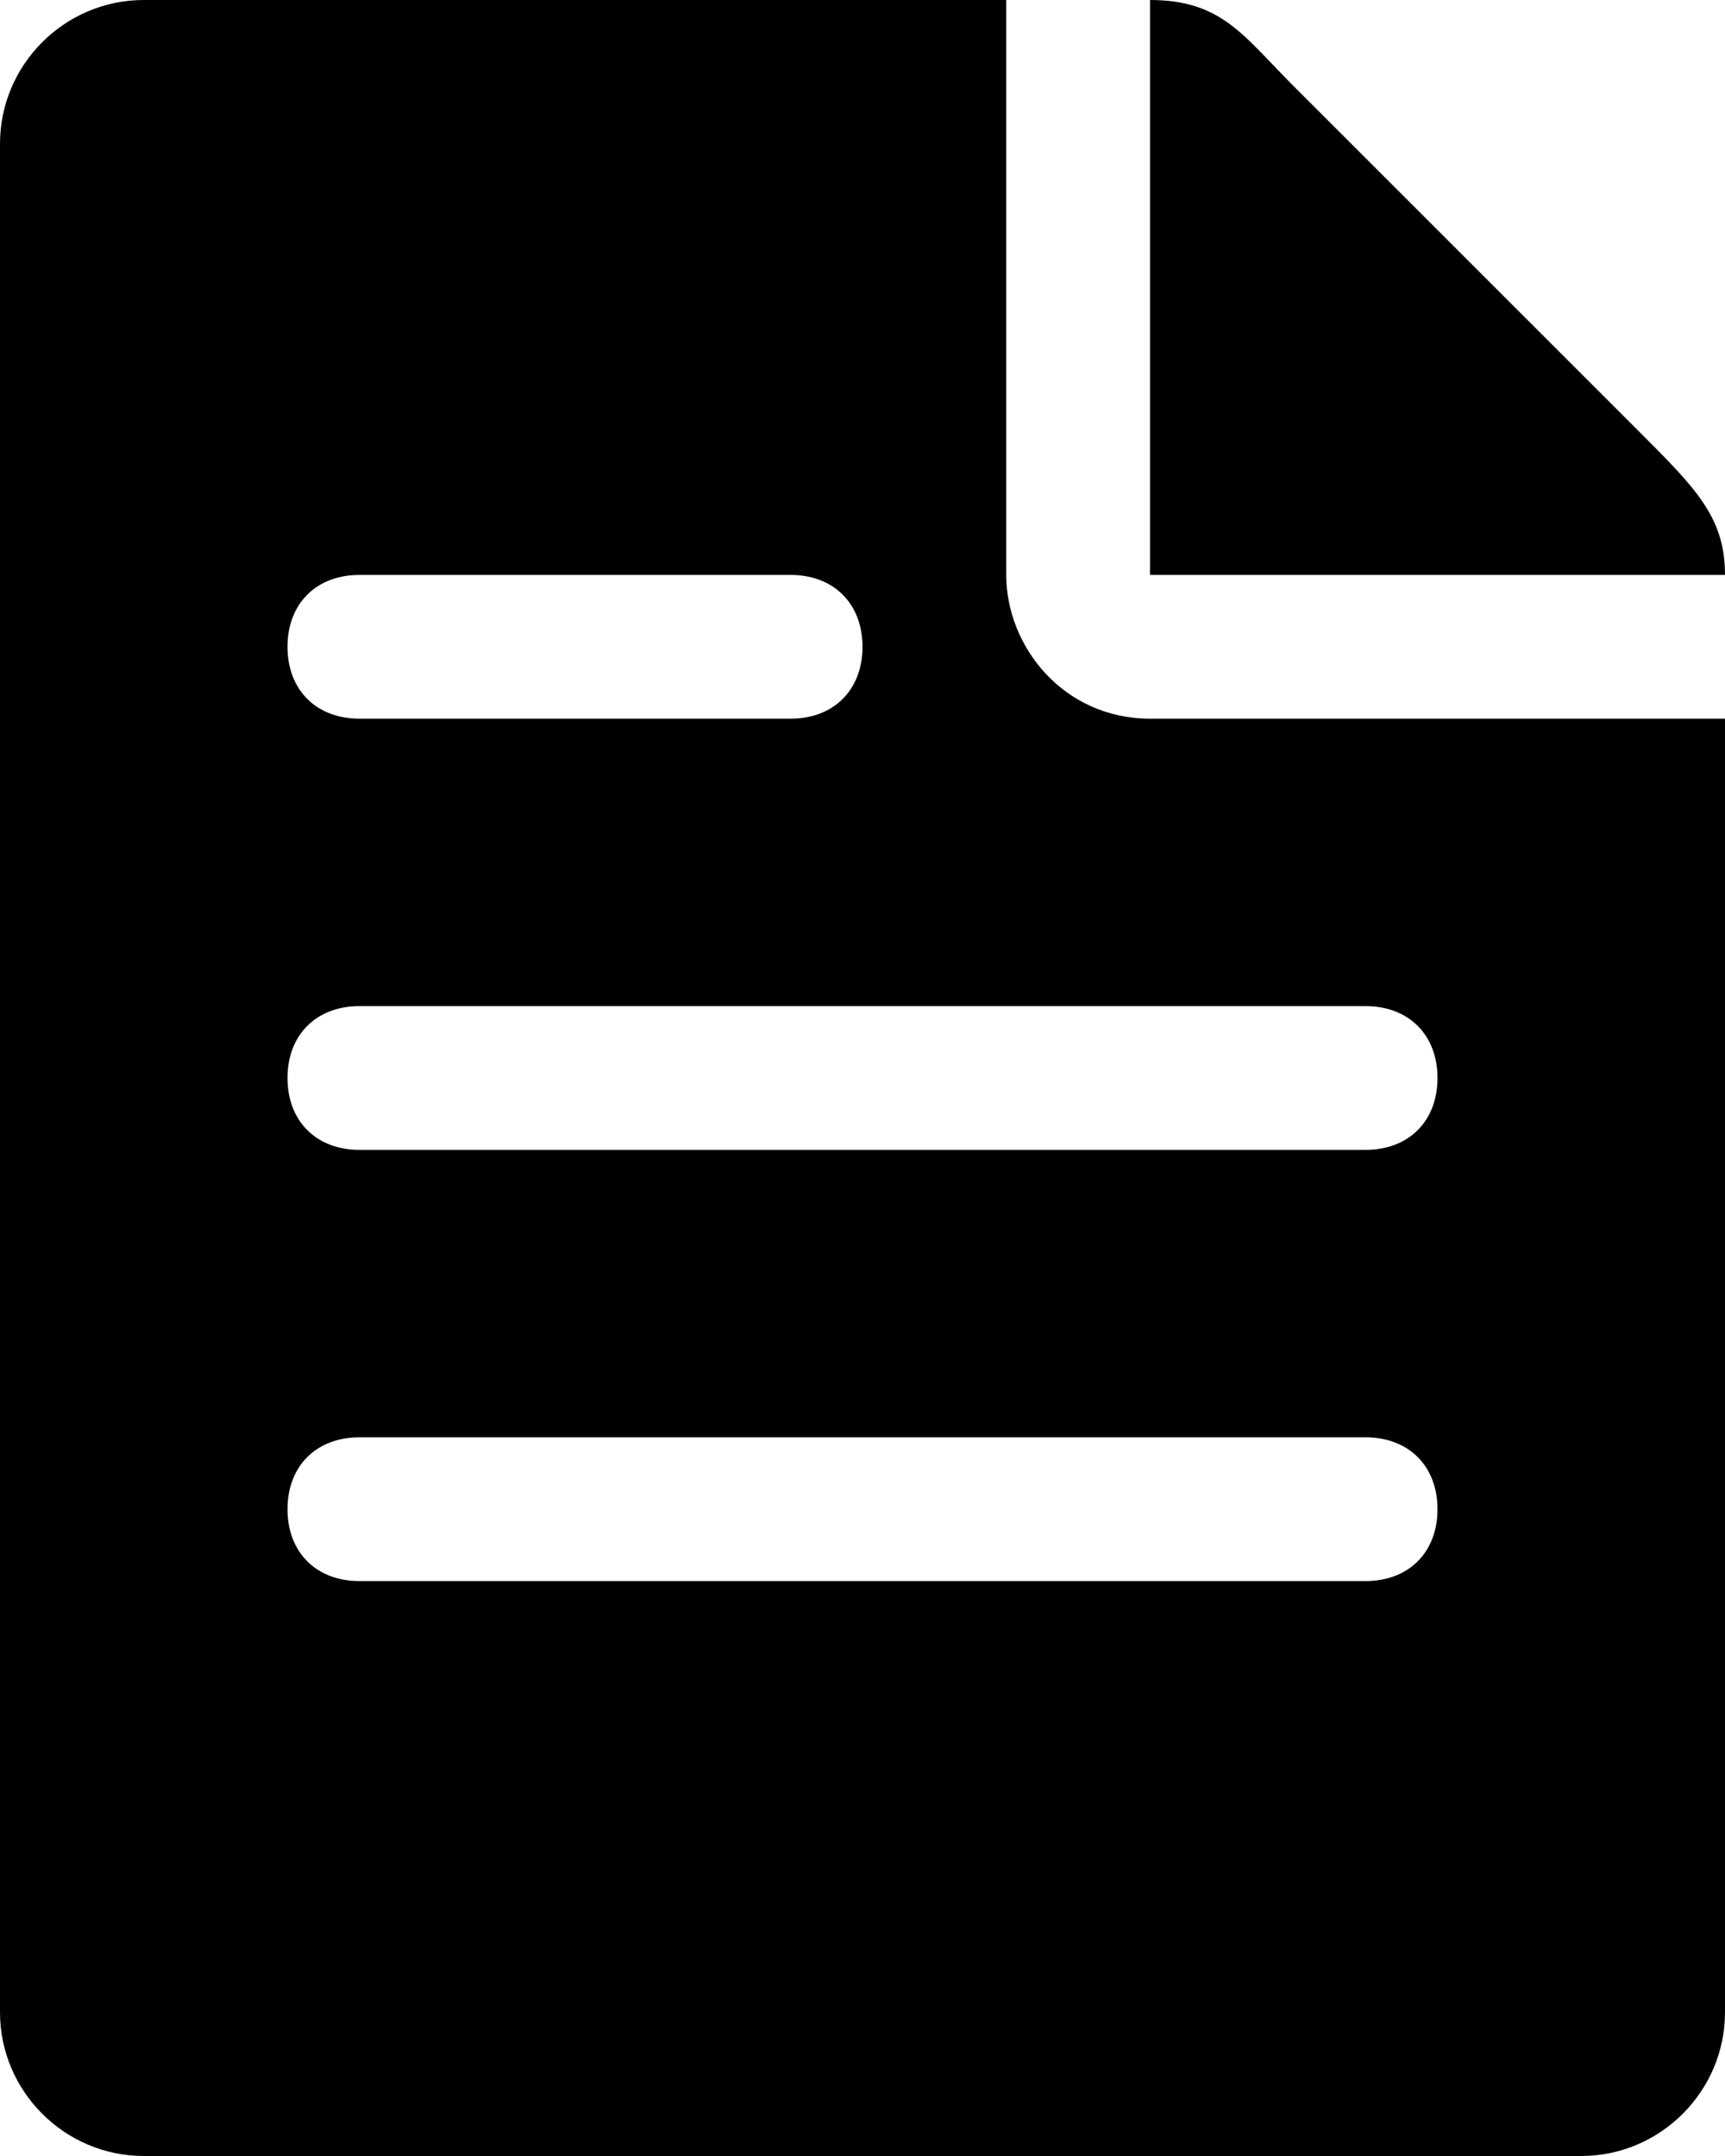 <svg xmlns="http://www.w3.org/2000/svg" xmlns:xlink="http://www.w3.org/1999/xlink" id="Layer_1" style="enable-background:new 0 0 32 32;" version="1.1" xml:space="preserve" viewBox="4 1 24 30"><path d="M26.8,7L22,2.2C21.3,1.5,21,1,20,1v8h8C28,8.2,27.6,7.8,26.8,7z M18,9V1H6C4.9,1,4,1.9,4,3v26c0,1.1,0.9,2,2,2h20 c1.1,0,2-0.9,2-2V11h-8C18.8,11,18,10,18,9z M9,9h6c0.6,0,1,0.4,1,1c0,0.6-0.4,1-1,1H9c-0.6,0-1-0.4-1-1C8,9.4,8.4,9,9,9z M23,23H9 c-0.6,0-1-0.4-1-1c0-0.6,0.4-1,1-1h14c0.6,0,1,0.4,1,1C24,22.6,23.6,23,23,23z M24,16c0,0.6-0.4,1-1,1H9c-0.6,0-1-0.4-1-1 c0-0.6,0.4-1,1-1h14C23.6,15,24,15.4,24,16z"></path></svg>